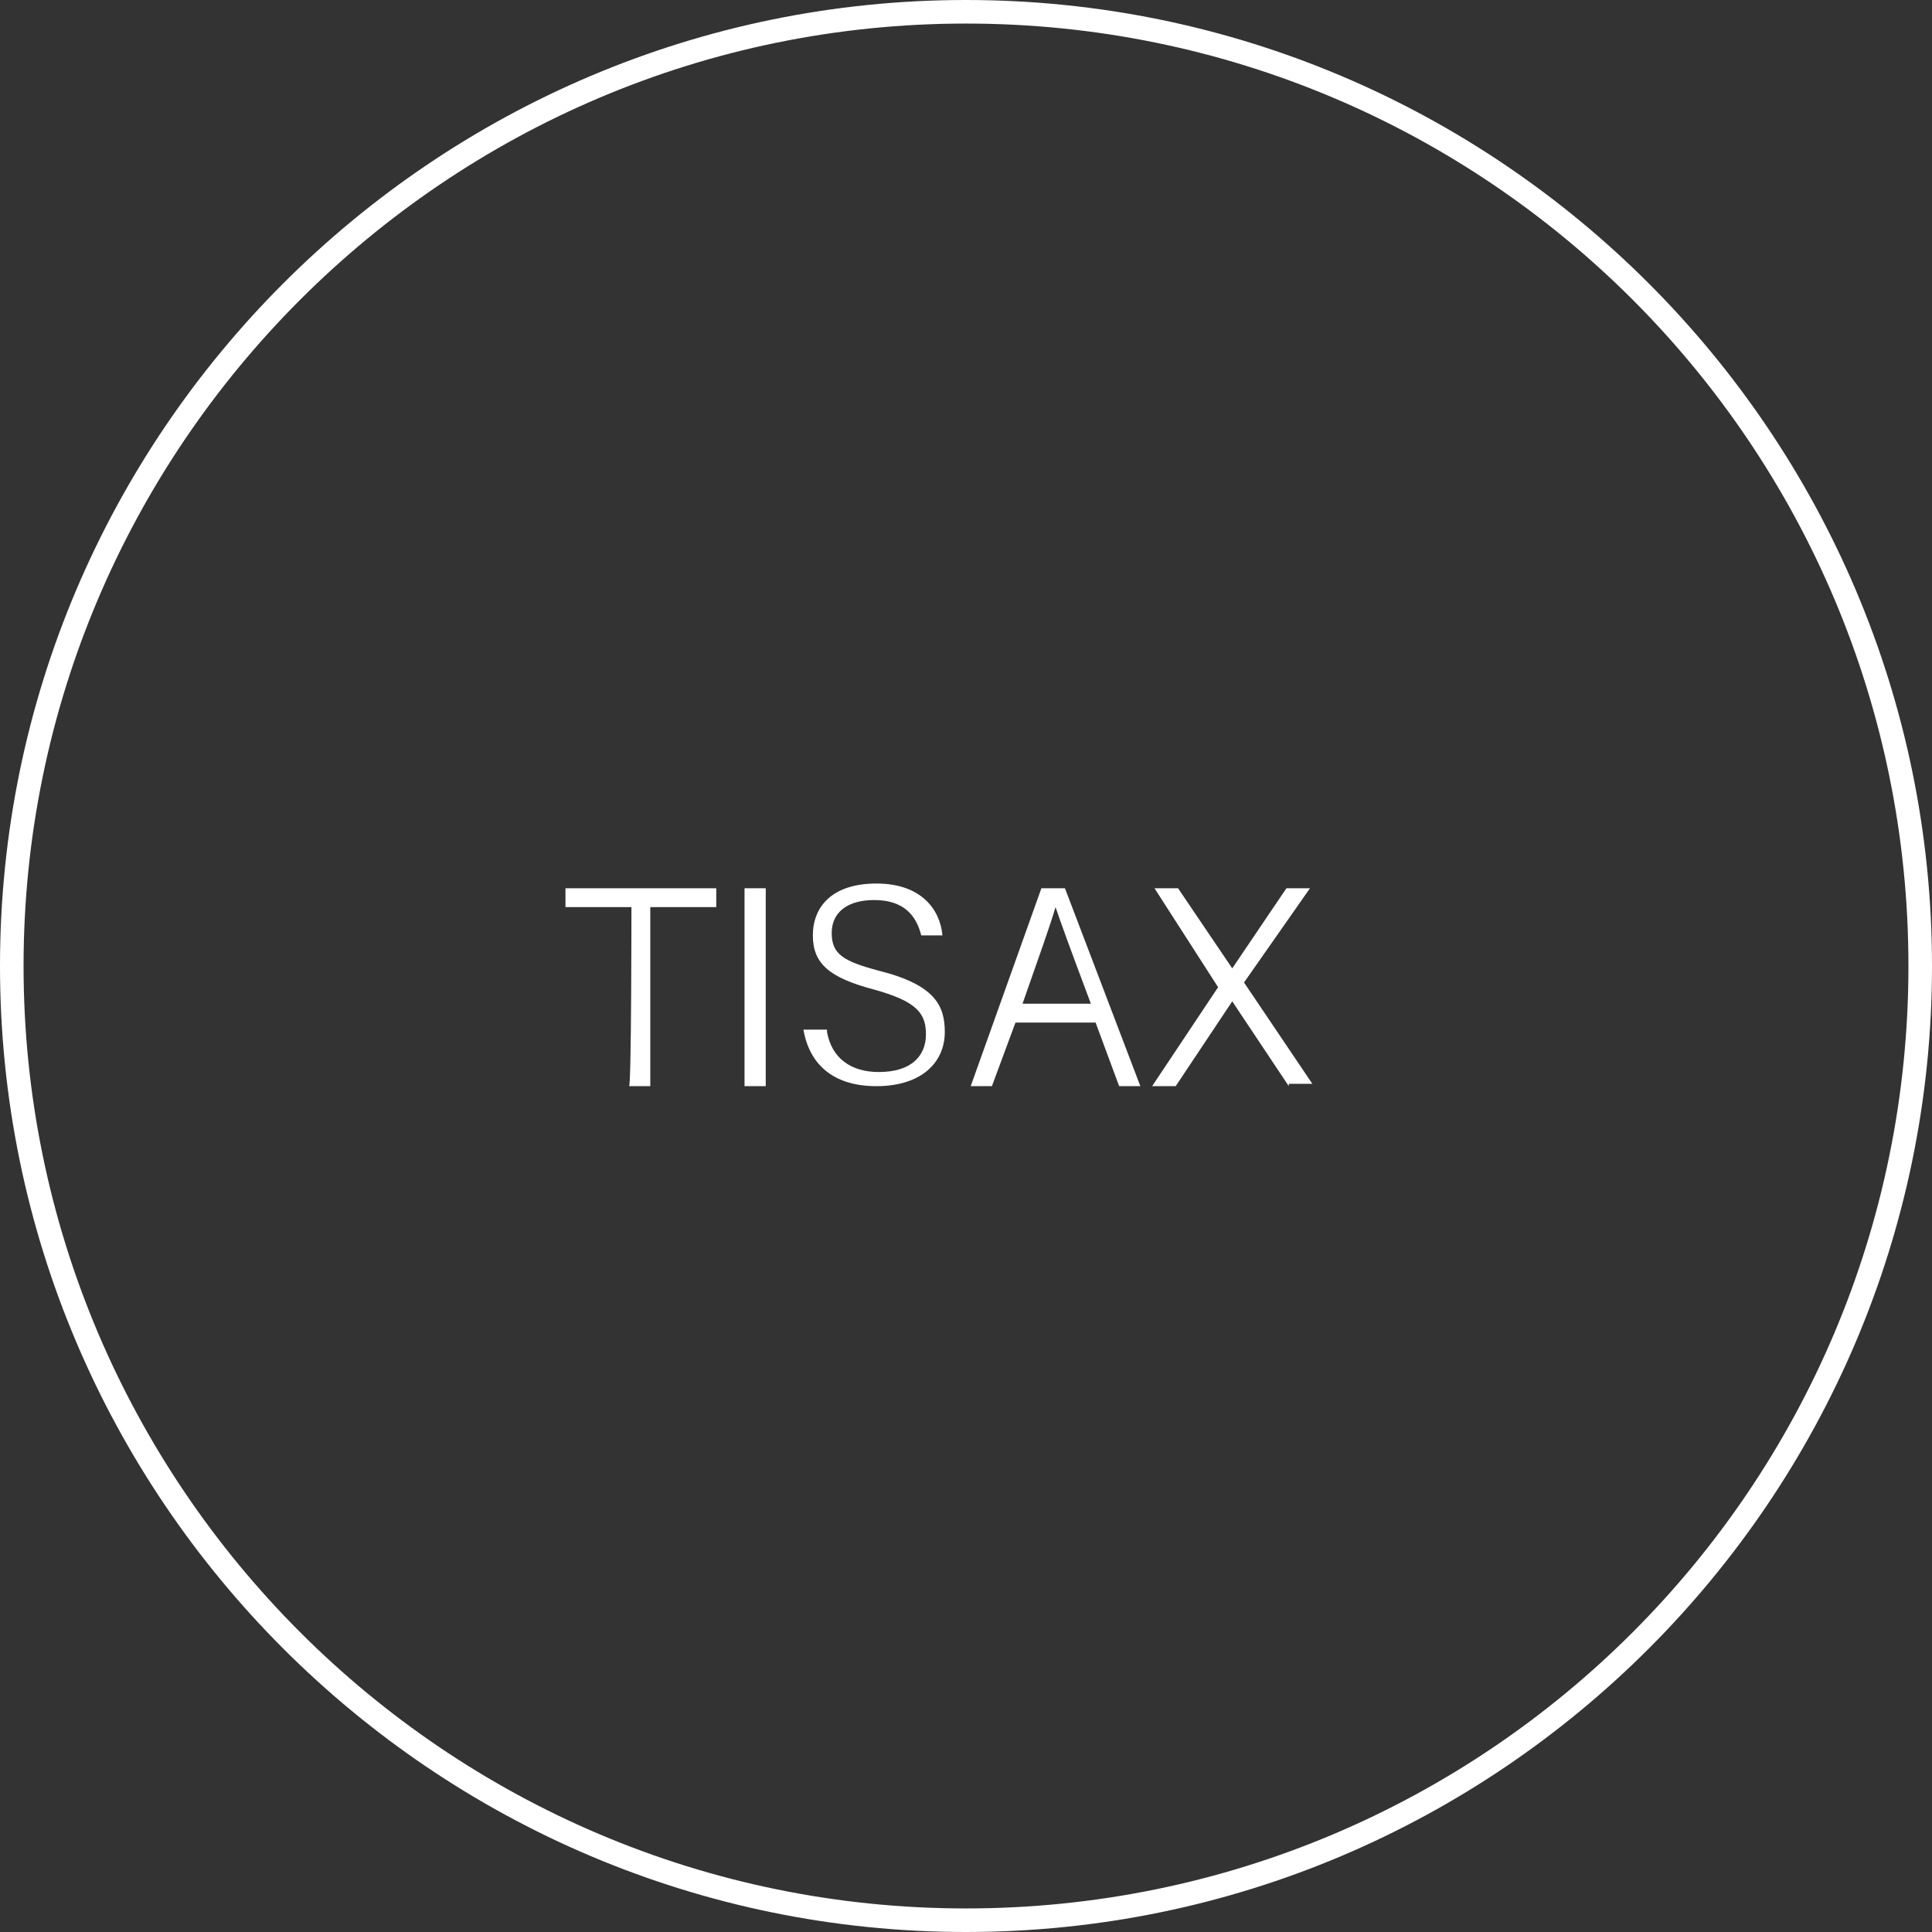<?xml version="1.0" encoding="UTF-8"?>
<svg xmlns="http://www.w3.org/2000/svg" xmlns:xlink="http://www.w3.org/1999/xlink" version="1.1" id="a" x="0px" y="0px" viewBox="0 0 82 82" style="enable-background:new 0 0 82 82;" xml:space="preserve">
<rect x="0" y="0" width="82" height="82" fill="#333333" stroke="none"/>
<style type="text/css">
	.st0{fill:#FFFFFF;}
</style>
<g id="b">
	<path class="st0" d="M41,1c22.1,0,40,17.9,40,40S63.1,81,41,81S1,63,1,41S18.9,1,41,1 M41,0C18.4,0,0,18.4,0,41s18.4,41,41,41   s41-18.4,41-41S63.6,0,41,0L41,0z"></path>
</g>
<g>
	<path class="st0" d="M26.8,38.5h-2.8v-0.8h6.4v0.8h-2.8v7.6h-0.9C26.8,46.1,26.8,38.5,26.8,38.5z"></path>
	<path class="st0" d="M32.5,37.7v8.4h-0.9v-8.4H32.5z"></path>
	<path class="st0" d="M35.1,43.8c0.2,1.1,1,1.7,2.2,1.7c1.4,0,2-0.7,2-1.6s-0.4-1.4-2.2-1.9c-1.9-0.5-2.6-1.1-2.6-2.3   s0.8-2.2,2.7-2.2s2.7,1.1,2.8,2.2h-0.9c-0.2-0.8-0.7-1.5-2-1.5c-1.1,0-1.8,0.5-1.8,1.4s0.5,1.2,2,1.6c2.4,0.6,2.8,1.5,2.8,2.6   c0,1.3-1,2.3-2.9,2.3c-2.1,0-2.9-1.2-3.1-2.4H35.1L35.1,43.8z"></path>
	<path class="st0" d="M43.1,43.4l-1,2.7h-0.9l3-8.4h1l3.2,8.4h-0.9l-1-2.7H43.1L43.1,43.4z M46.3,42.6c-0.9-2.4-1.3-3.5-1.5-4.1h0   c-0.2,0.7-0.7,2.1-1.4,4.1H46.3z"></path>
	<path class="st0" d="M54.7,46.1l-2.4-3.6h0l-2.4,3.6h-1l2.8-4.2L49,37.7h1l2.3,3.4h0l2.3-3.4h1l-2.8,4l2.9,4.3H54.7L54.7,46.1z"></path>
</g>
</svg>
